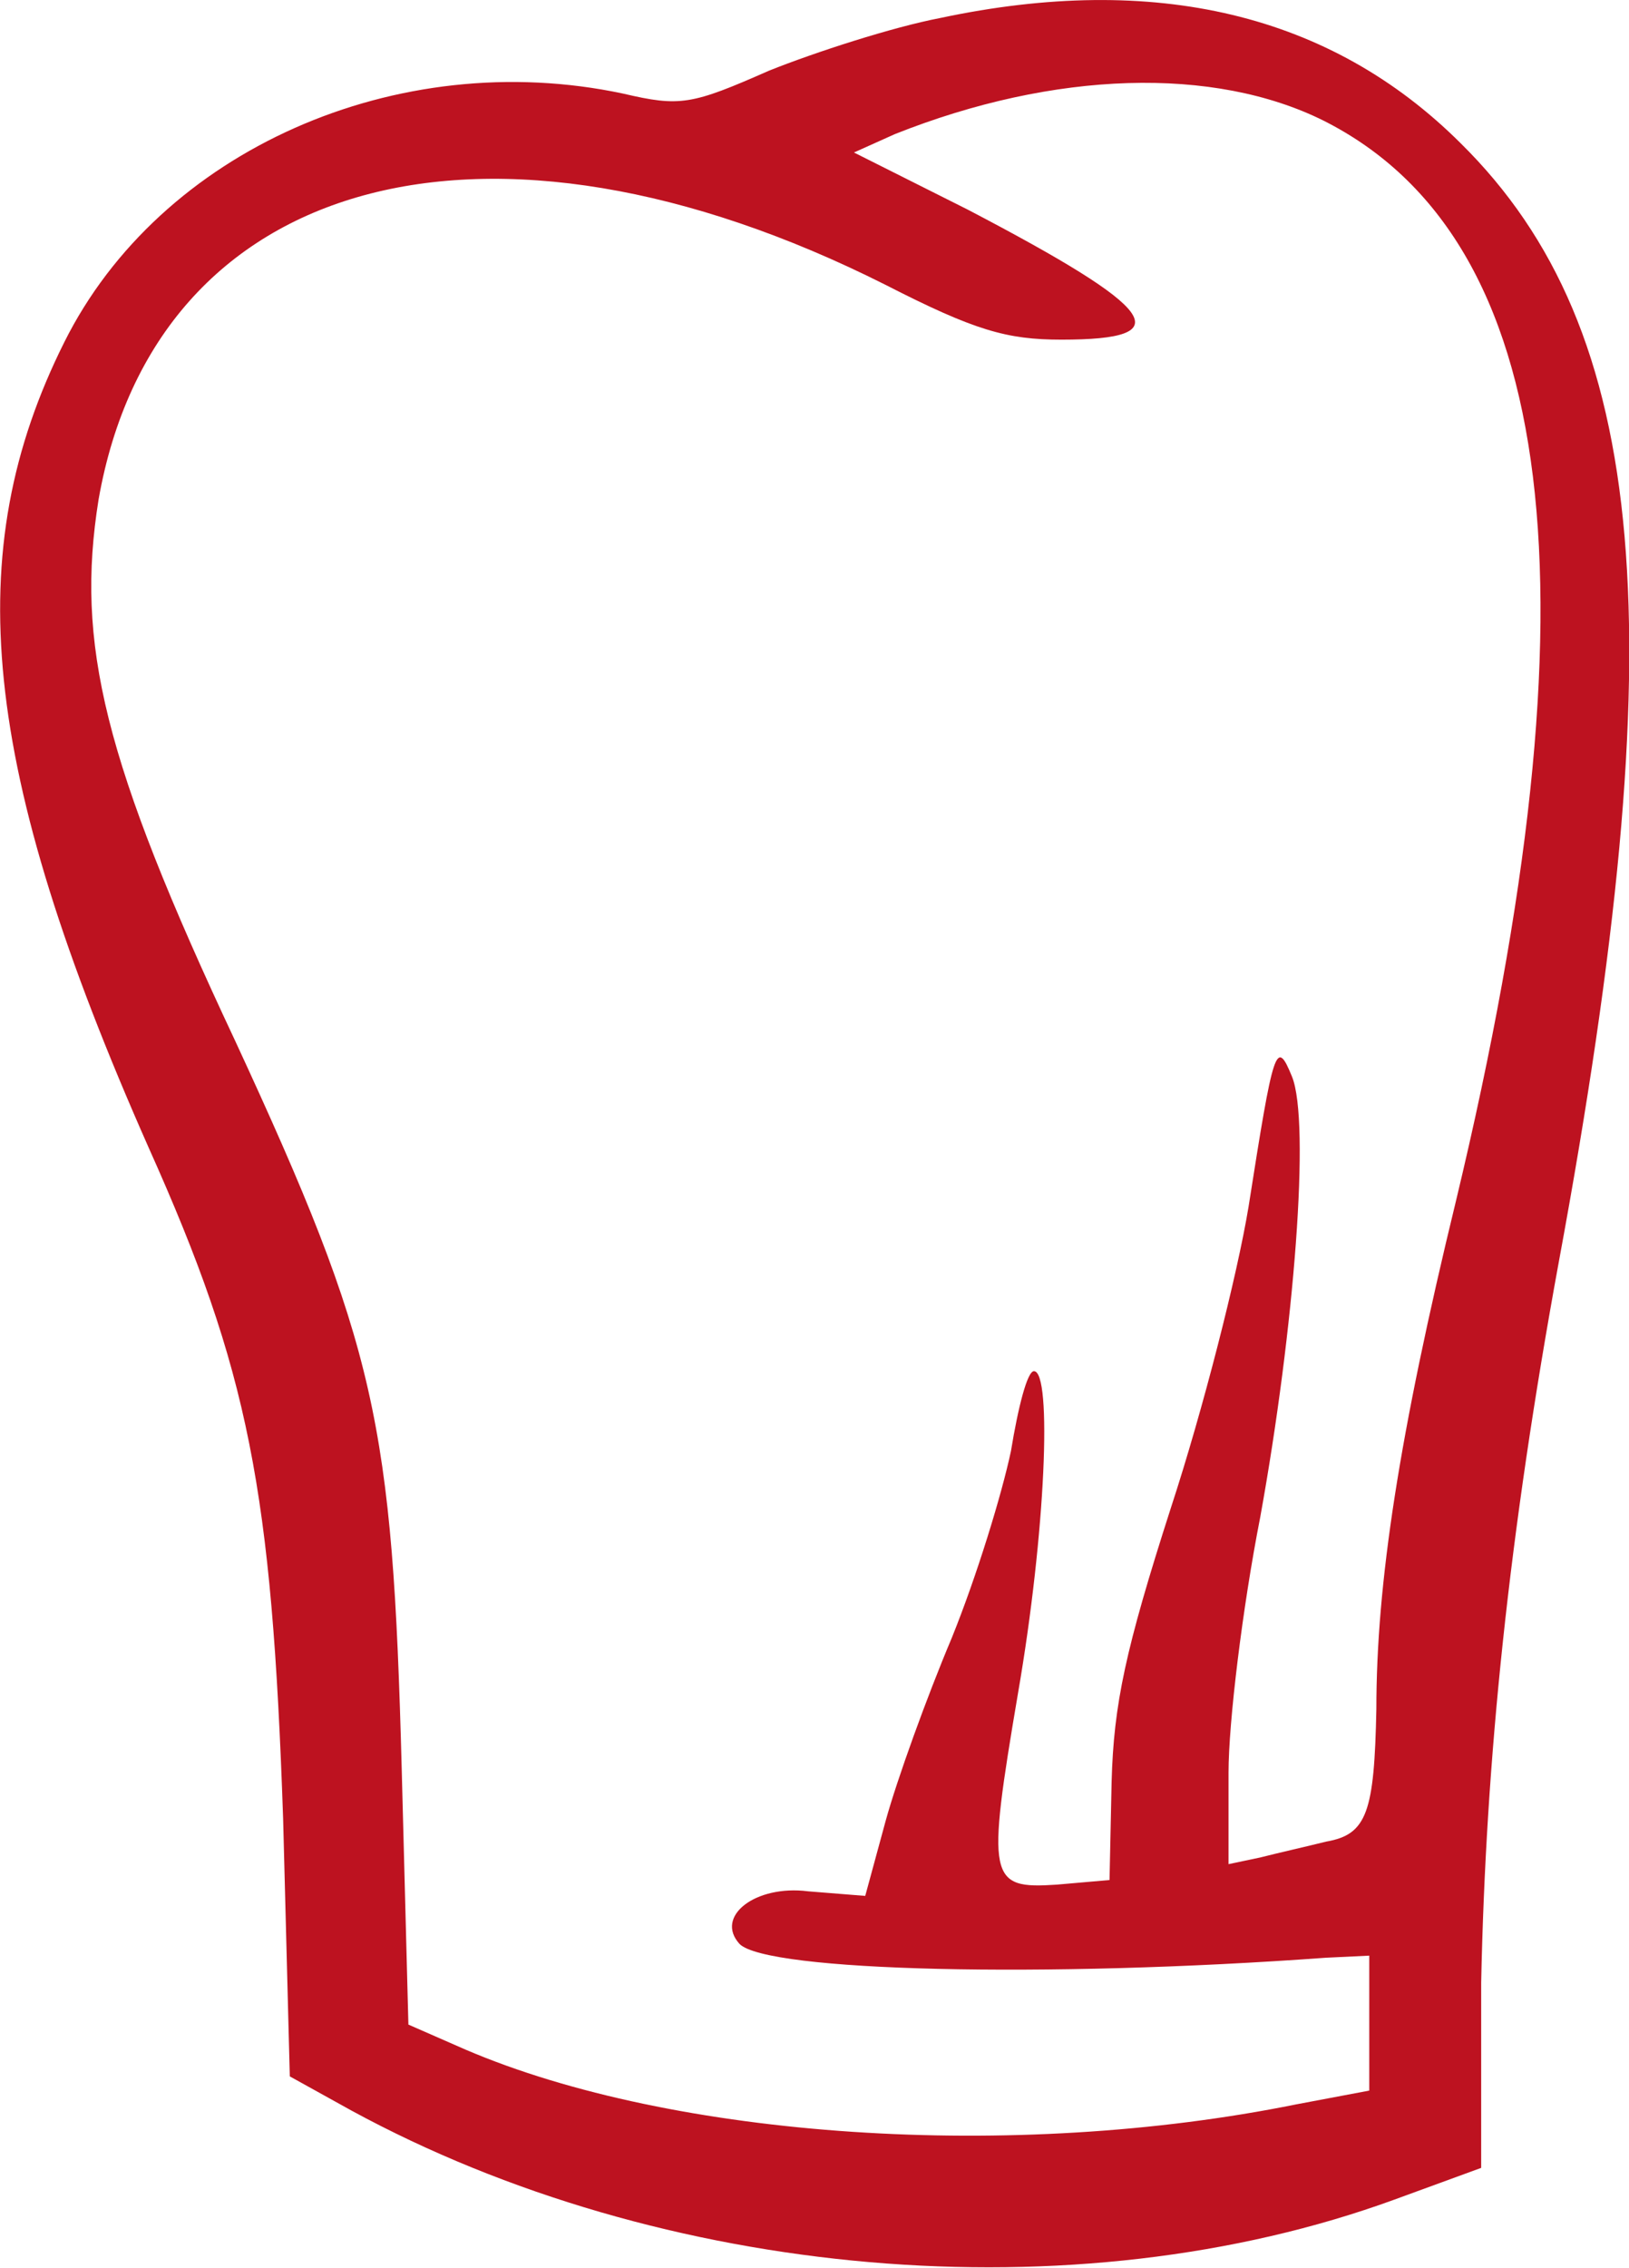 <?xml version="1.0" encoding="utf-8"?>
<!-- Generator: Adobe Illustrator 21.0.2, SVG Export Plug-In . SVG Version: 6.00 Build 0)  -->
<svg version="1.1" id="Layer_1" xmlns="http://www.w3.org/2000/svg" xmlns:xlink="http://www.w3.org/1999/xlink" x="0px" y="0px"
	 viewBox="0 0 390.1 542.8" style="enable-background:new 0 0 390.1 542.8;" xml:space="preserve">
<style type="text/css">
	.st0{fill:#BD1220;}
</style>
<path class="st0" d="M225.2,4.3c-11.5,2.2-30,8.2-41,12.6c-18.6,8.2-21.3,8.7-35,5.5C95.1,10.9,38.3,36,15.4,81.9
	C-9.7,132.1-4.8,183.5,35.6,274.7c24,53.5,29.5,81.9,32.2,160.6l1.6,61.7l14.8,8.2c74.3,40.4,173.2,49.2,249.7,21.3l20.8-7.6v-44.3
	c1.1-53.5,6.6-107.1,18.6-172.6c27.9-150.8,21.9-222.9-23.5-267.7C318.6,3.2,276.5-6.6,225.2,4.3z M317,28.9
	c56.3,28.4,66.7,112.5,31.7,258.4c-13.7,56.3-19.1,91.8-19.1,121.8c-0.5,24.6-2.2,30-12,31.7c-4.4,1.1-11.5,2.7-15.8,3.8l-7.6,1.6
	v-21.9c0-12,3.3-39.3,7.6-61.2c8.2-45.3,12-94.5,7.6-105.4c-3.8-9.3-4.4-7.1-10.4,31.1c-2.7,16.4-10.9,48.6-18.6,72.1
	c-10.9,33.9-13.7,47-14.2,65.6l-0.5,23.5l-12.6,1.1c-16.4,1.1-16.9-1.1-9.3-45.9c6.6-38.2,8.2-77,3.8-77c-1.6,0-3.8,8.7-5.5,19.1
	c-2.2,10.4-8.2,30-14.2,44.8c-6,14.2-13.1,33.9-15.8,43.7l-4.9,18l-13.7-1.1c-12.6-1.6-22.4,6-16.4,12.6c6.6,6.6,73.2,8.2,140.4,3.3
	l10.4-0.5V484v16.4l-17.5,3.3c-67.7,13.7-149.1,8.2-198.9-13.1l-13.7-6l-1.6-61.2c-2.2-83-6-101.1-39.9-174.3
	C24.7,181.9,18.1,154,23.6,119.6C37.2,42,116.5,20.1,212.1,68.2c21.3,10.9,29,13.1,42.1,13.1c28.4,0,23.5-7.1-22.4-31.1l-27.3-13.7
	l9.8-4.4C252.5,16.9,290.7,15.8,317,28.9z"/>
</svg>
